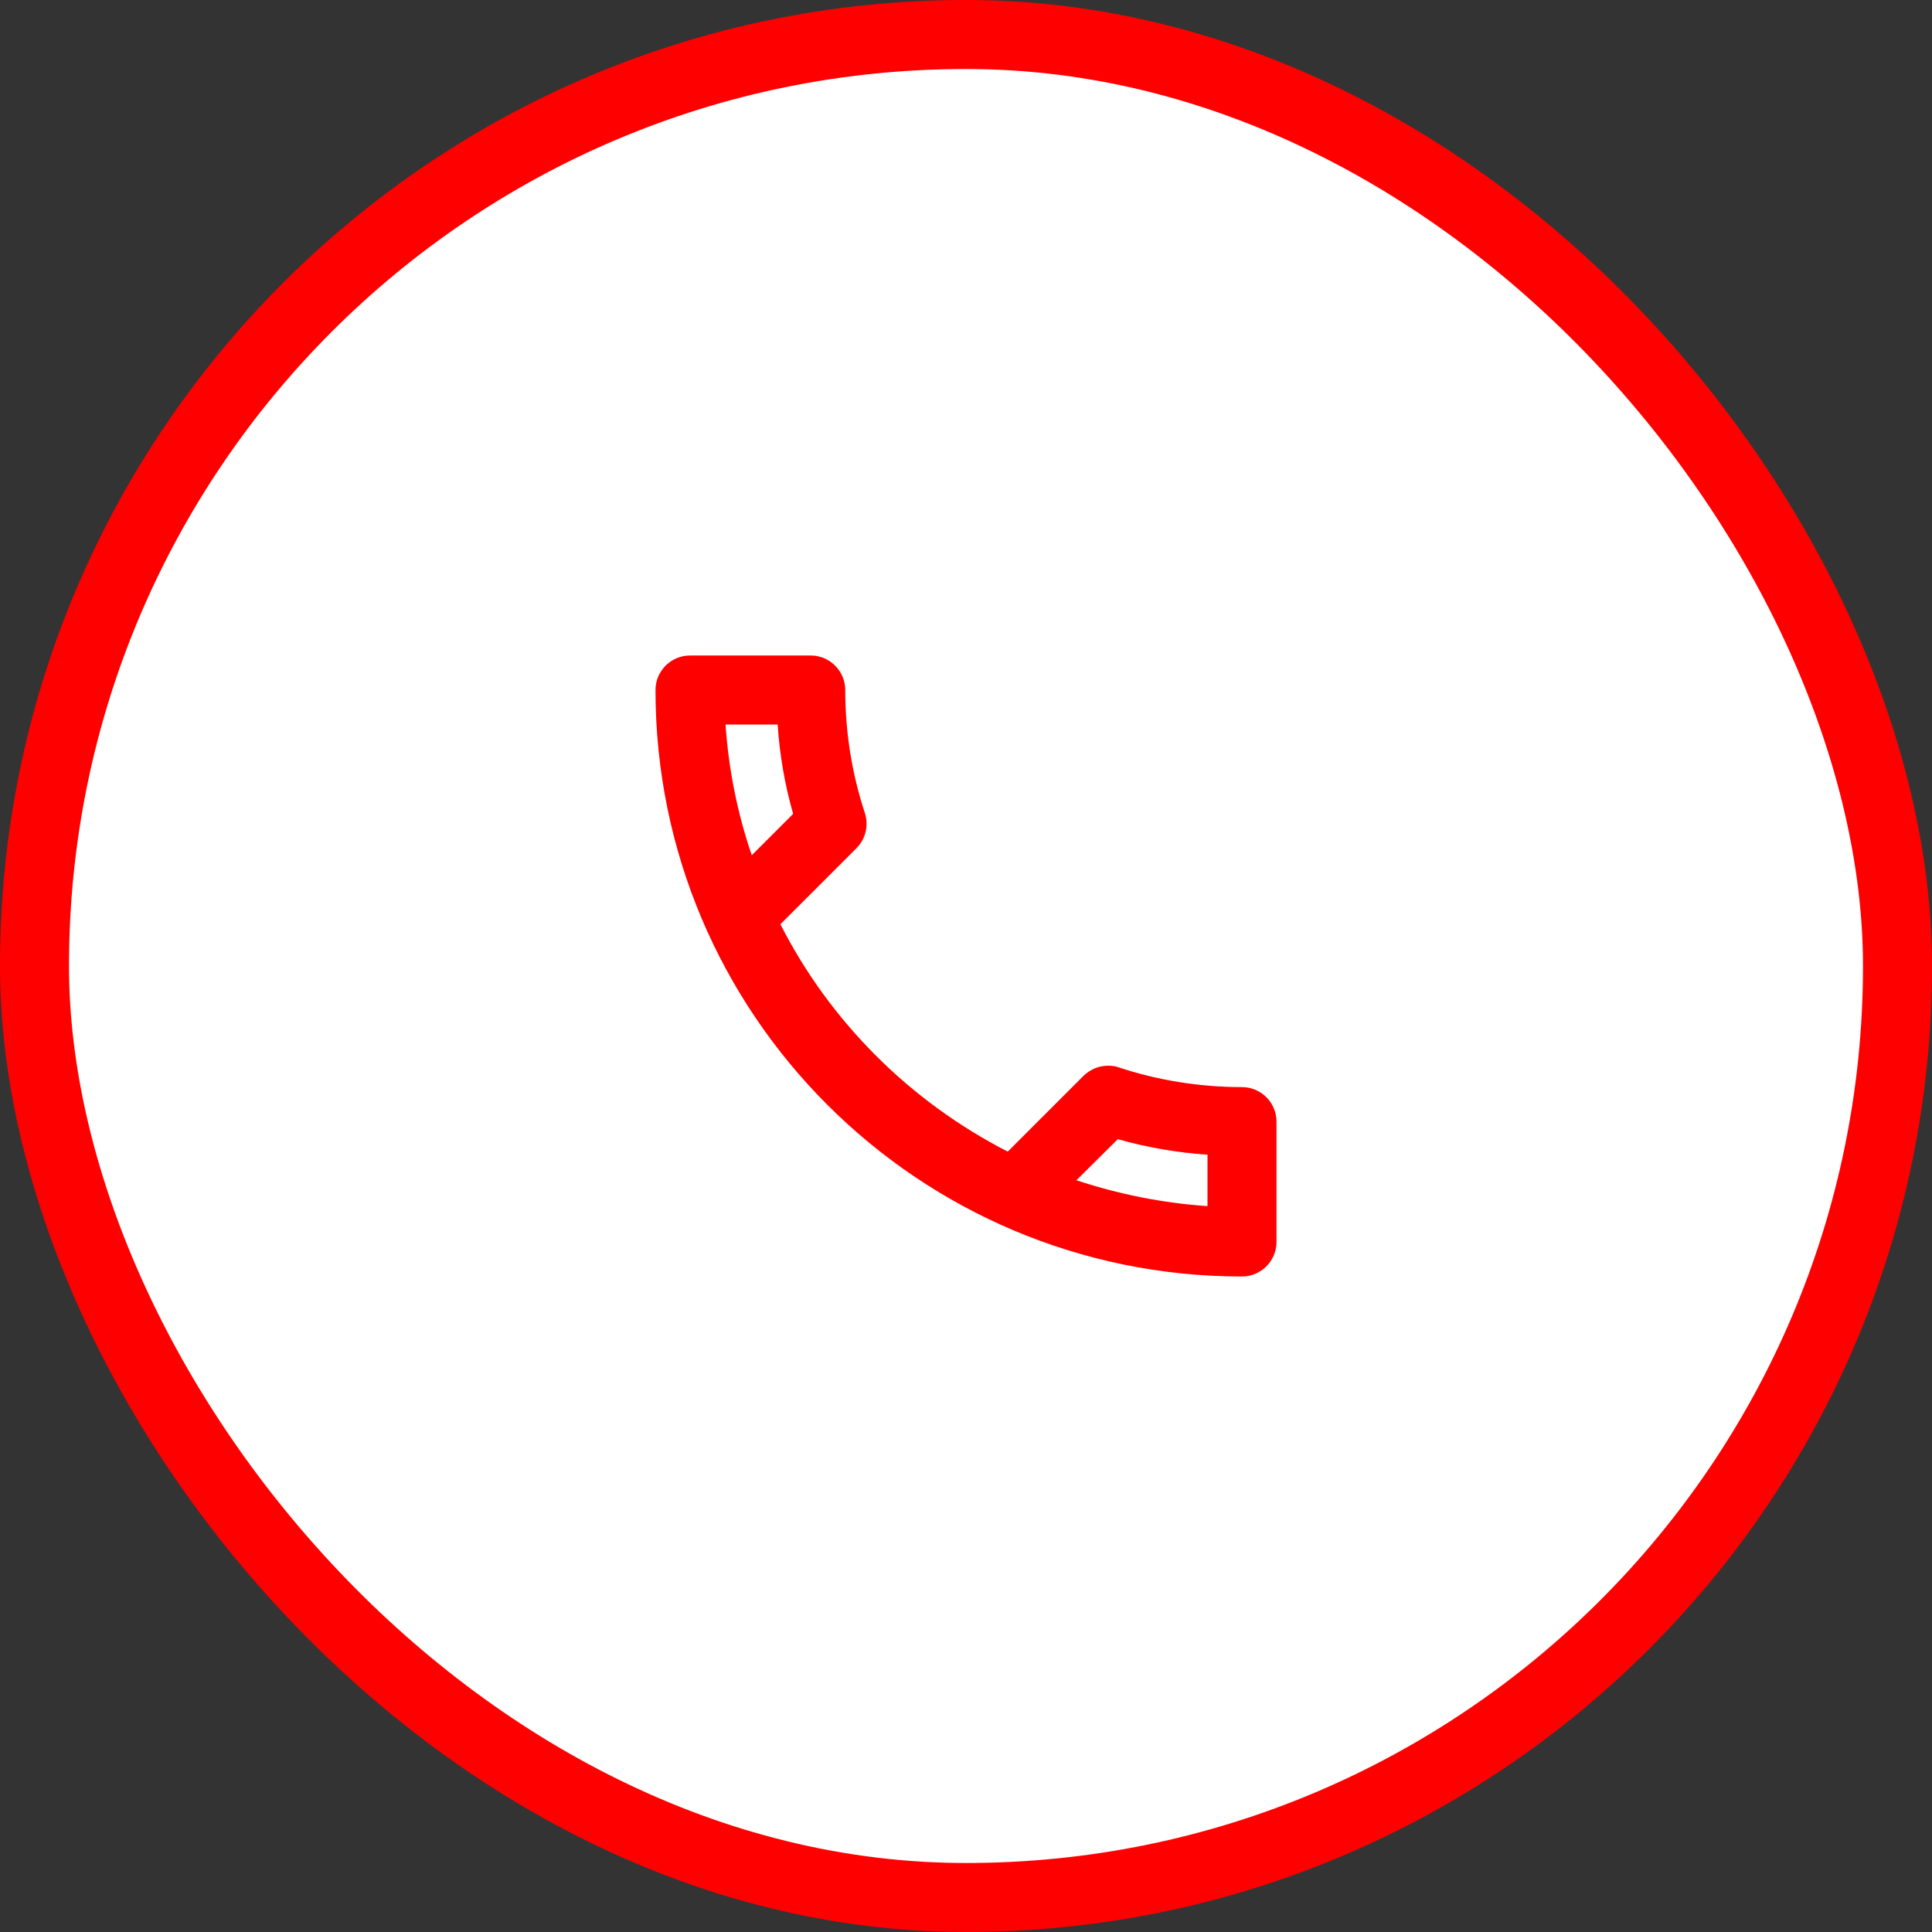 <?xml version="1.0" encoding="UTF-8"?>
<svg xmlns="http://www.w3.org/2000/svg" width="56" height="56" viewBox="0 0 56 56" fill="none">
    <rect x="0" y="0" width="56" height="56" fill="#333333" stroke="none"/>
    <rect x="1" y="1" width="54" height="54" rx="27" fill="white"></rect>
    <g clip-path="url(#clip0_701_4085)">
        <path
            d="M22.54 21C22.6 21.89 22.75 22.76 22.99 23.59L21.79 24.79C21.38 23.59 21.12 22.32 21.03 21H22.54ZM32.4 33.02C33.25 33.26 34.12 33.41 35 33.47V34.96C33.68 34.87 32.41 34.61 31.2 34.21L32.4 33.02ZM23.5 19H20C19.45 19 19 19.45 19 20C19 29.39 26.61 37 36 37C36.55 37 37 36.55 37 36V32.51C37 31.96 36.55 31.51 36 31.51C34.76 31.51 33.55 31.31 32.43 30.94C32.33 30.9 32.22 30.89 32.12 30.89C31.86 30.89 31.61 30.99 31.41 31.18L29.21 33.38C26.38 31.93 24.06 29.62 22.62 26.79L24.82 24.59C25.1 24.31 25.18 23.92 25.07 23.57C24.7 22.45 24.5 21.25 24.5 20C24.5 19.45 24.05 19 23.5 19Z"
            fill="#FF0000"
        ></path>
    </g>
    <rect x="1" y="1" width="54" height="54" rx="27" stroke="#FF0000" stroke-width="2"></rect>
</svg>
